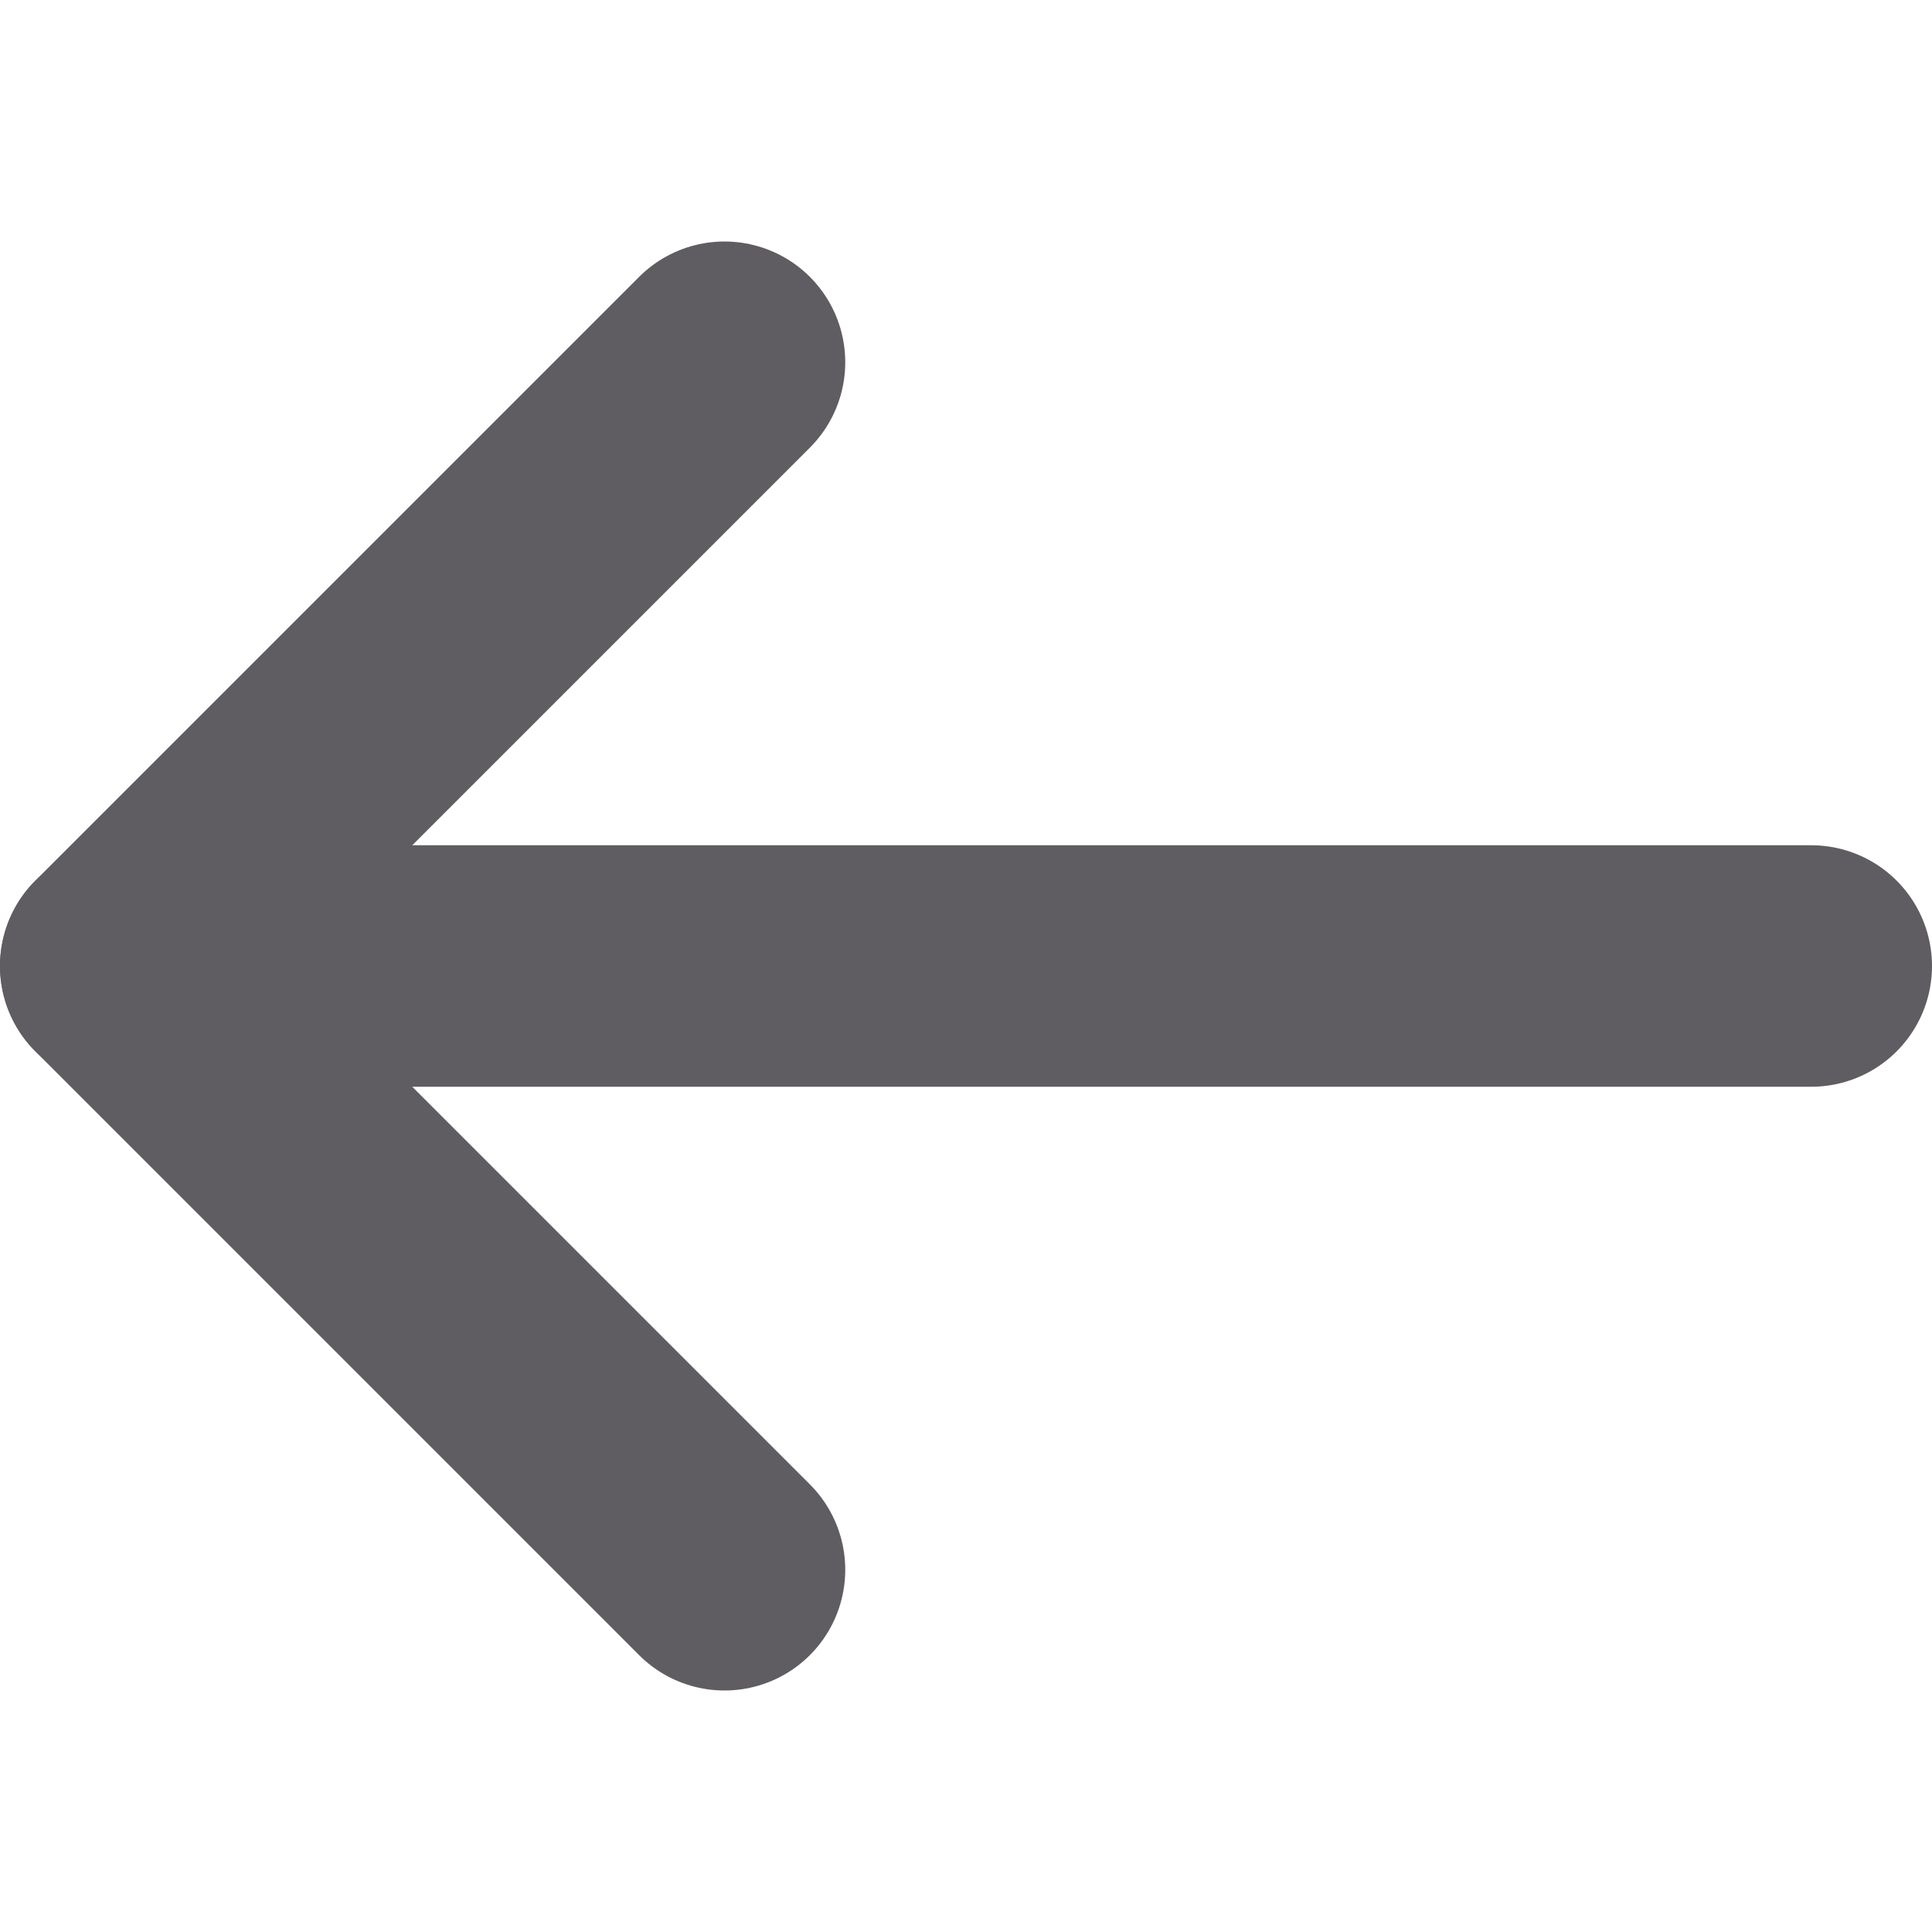 <?xml version="1.0" encoding="UTF-8"?>
<svg width="16px" height="16px" viewBox="0 0 16 16" version="1.1" xmlns="http://www.w3.org/2000/svg" xmlns:xlink="http://www.w3.org/1999/xlink">
    <!-- Generator: Sketch 55.1 (78136) - https://sketchapp.com -->
    <title>Footer</title>
    <desc>Created with Sketch.</desc>
    <g id="Web---Mobile" stroke="none" stroke-width="1" fill="none" fill-rule="evenodd" stroke-linecap="round" stroke-linejoin="round">
        <g id="00_Tippabgabe" transform="translate(-16, -766)" stroke="#5F5D61" stroke-width="2">
            <g id="Footer" transform="translate(0, 752)">
                <g id="Group-15" transform="translate(16, 14)">
                    <path d="M15,8 L1,8" id="Path-3"></path>
                    <polyline id="Path-3" points="6 3 1 8 6 13"></polyline>
                </g>
            </g>
        </g>
    </g>
</svg>